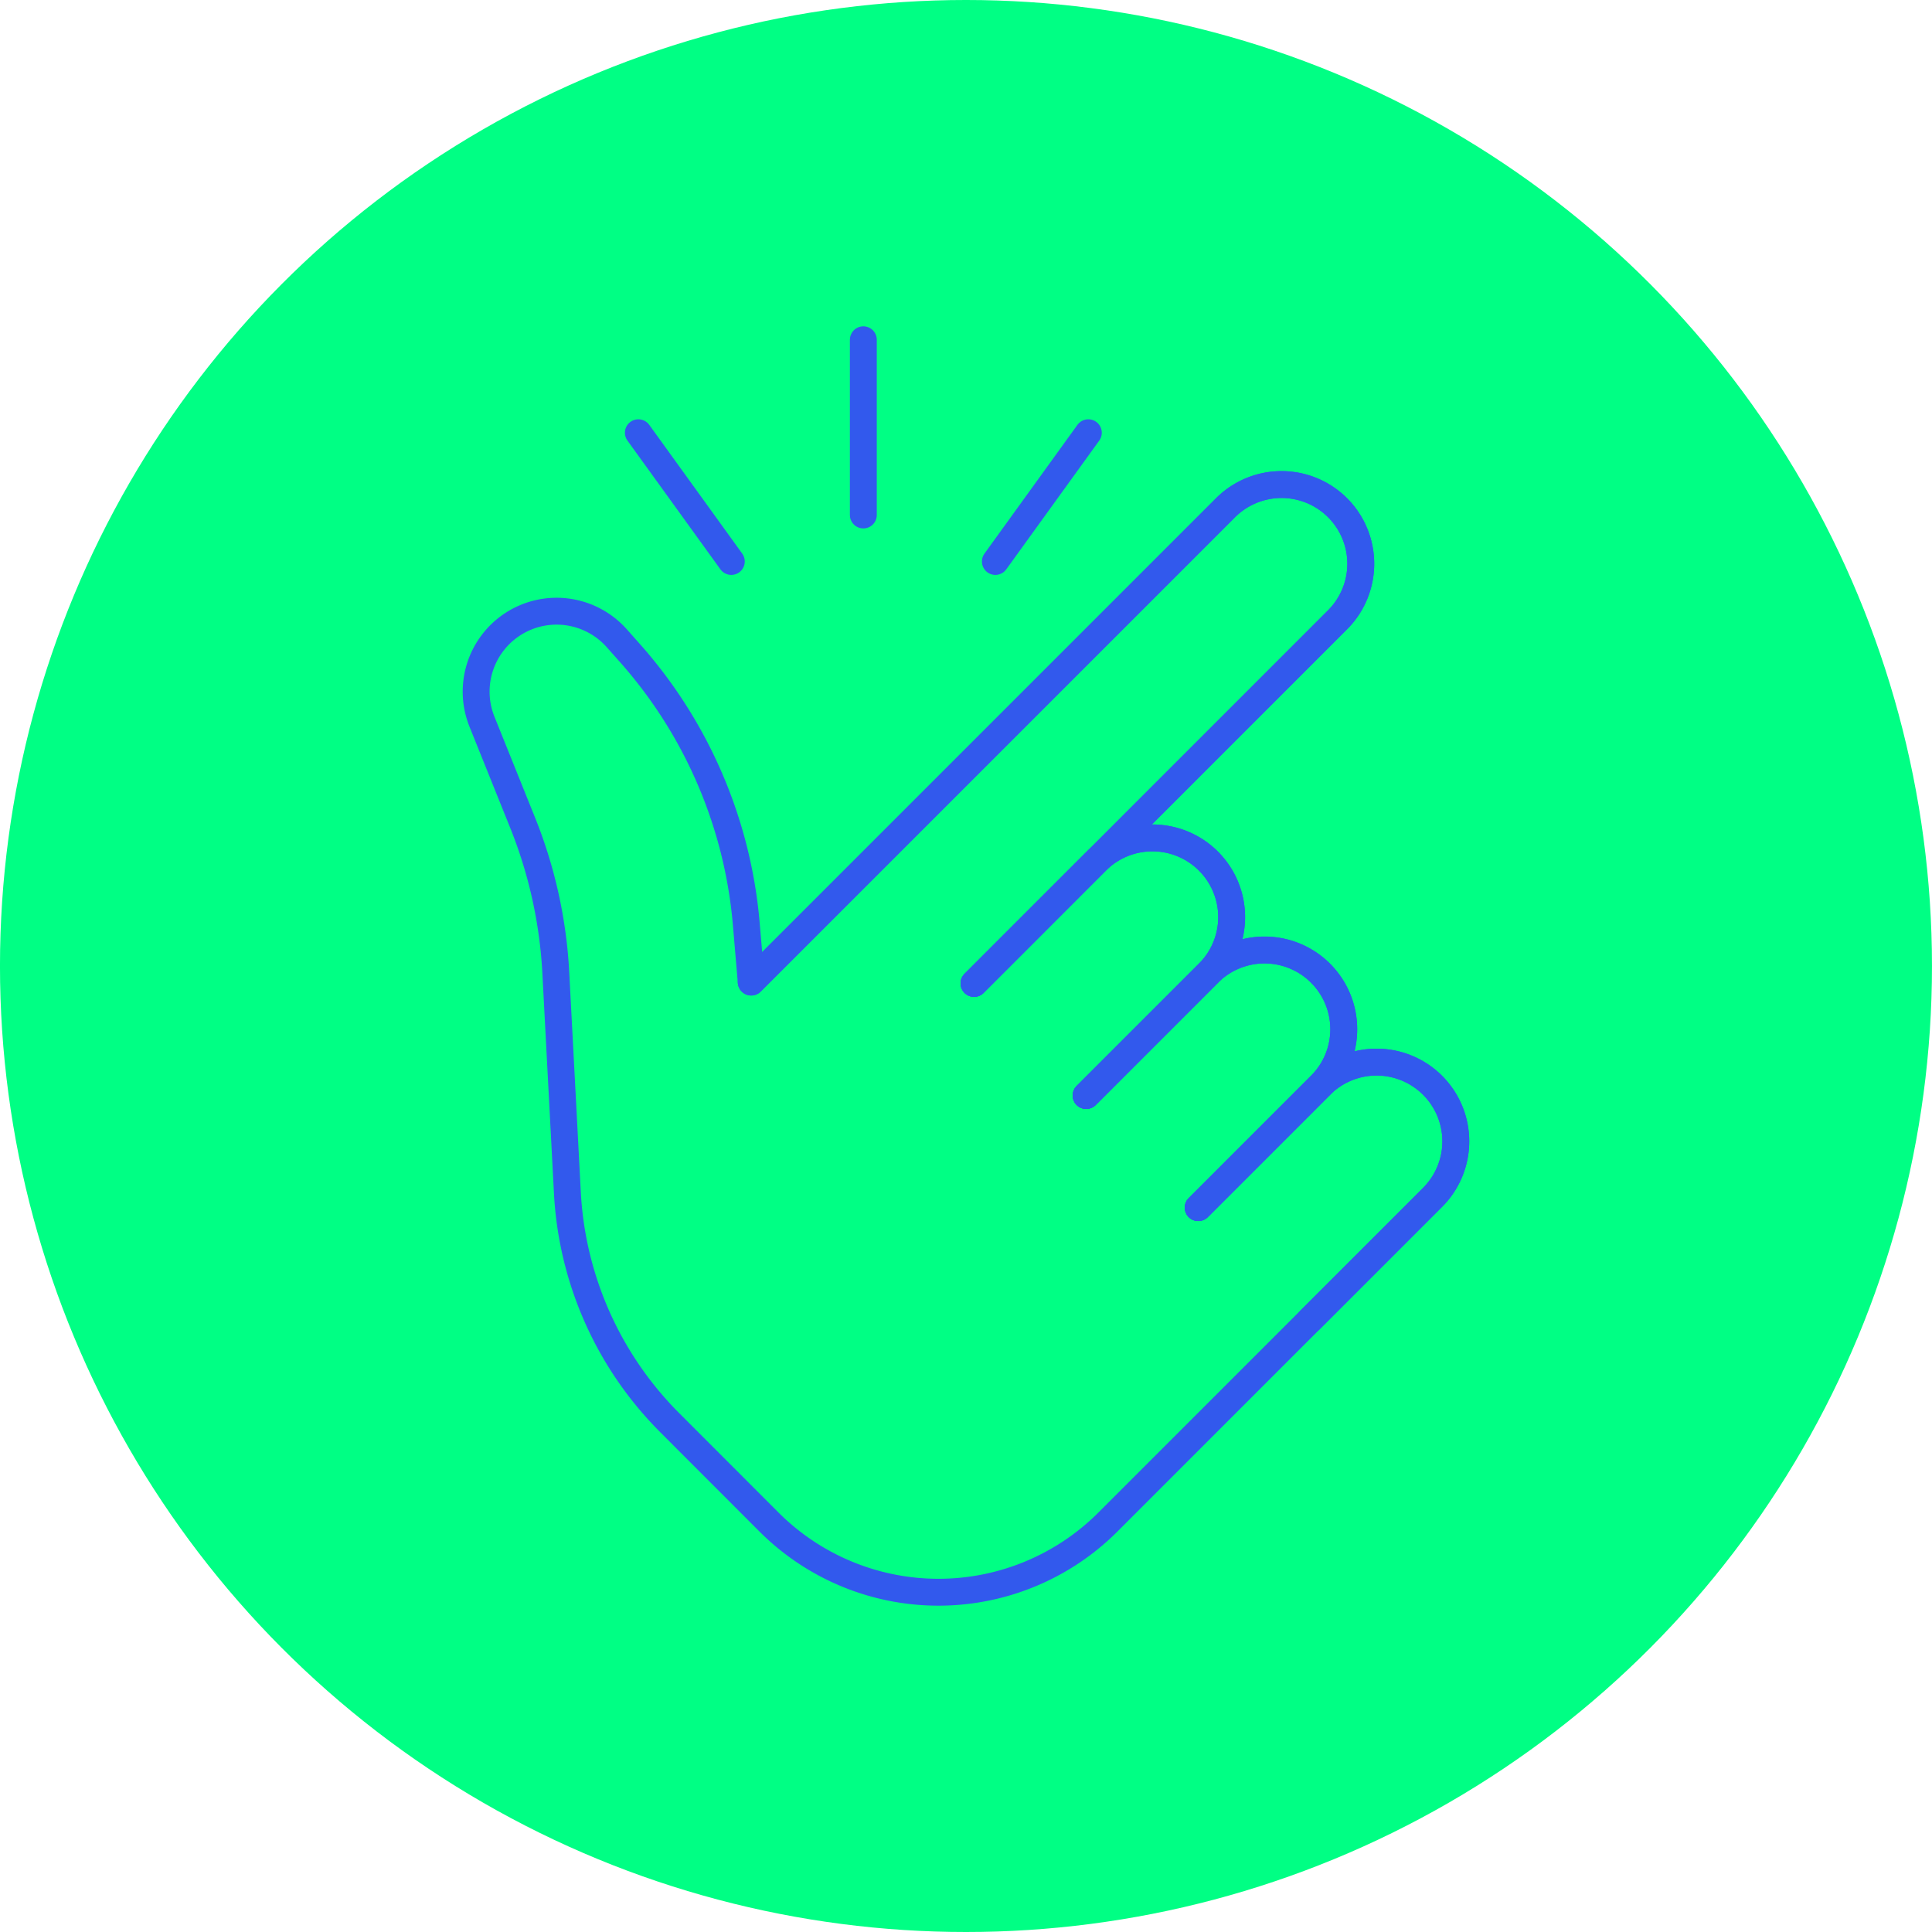 <svg xmlns="http://www.w3.org/2000/svg" width="115" height="115" viewBox="0 0 115 115">
  <g id="picto-vert-main" transform="translate(-422.276 -10.481)">
    <g id="Groupe_1522" data-name="Groupe 1522">
      <circle id="Ellipse_677" data-name="Ellipse 677" cx="57.5" cy="57.5" r="57.5" transform="translate(422.275 10.481)" fill="#00ff84"/>
    </g>
    <g id="Groupe_1523" data-name="Groupe 1523">
      <path id="Tracé_1877" data-name="Tracé 1877" d="M466.991,68.939l28.233-28.233a4.717,4.717,0,0,1,6.669,0h0a4.717,4.717,0,0,1,0,6.669L480.254,69.014" fill="none" stroke="#3259ed" stroke-linecap="round" stroke-linejoin="round" stroke-width="1.6"/>
      <path id="Tracé_1878" data-name="Tracé 1878" d="M480.258,69.018l7.28-7.281a4.717,4.717,0,0,1,6.669,0h0a4.715,4.715,0,0,1,0,6.669l-7.28,7.281" fill="none" stroke="#3259ed" stroke-linecap="round" stroke-linejoin="round" stroke-width="1.6"/>
      <path id="Tracé_1879" data-name="Tracé 1879" d="M480.258,69.018l7.28-7.281a4.717,4.717,0,0,1,6.669,0h0a4.715,4.715,0,0,1,0,6.669l-7.28,7.281" fill="none" stroke="#3259ed" stroke-linecap="round" stroke-linejoin="round" stroke-width="1.6"/>
      <path id="Tracé_1880" data-name="Tracé 1880" d="M486.93,75.691l7.281-7.281a4.715,4.715,0,0,1,6.669,0h0a4.715,4.715,0,0,1,0,6.669L493.6,82.36" fill="none" stroke="#3259ed" stroke-linecap="round" stroke-linejoin="round" stroke-width="1.6"/>
      <path id="Tracé_1881" data-name="Tracé 1881" d="M486.93,75.691l7.281-7.281a4.715,4.715,0,0,1,6.669,0h0a4.715,4.715,0,0,1,0,6.669L493.6,82.36" fill="none" stroke="#3259ed" stroke-linecap="round" stroke-linejoin="round" stroke-width="1.6"/>
      <path id="Tracé_1882" data-name="Tracé 1882" d="M493.6,82.364l7.281-7.281a4.715,4.715,0,0,1,6.669,0h0a4.717,4.717,0,0,1,0,6.669l-7.281,7.281" fill="none" stroke="#3259ed" stroke-linecap="round" stroke-linejoin="round" stroke-width="1.6"/>
      <path id="Tracé_1883" data-name="Tracé 1883" d="M493.6,82.364l7.281-7.281a4.715,4.715,0,0,1,6.669,0h0a4.717,4.717,0,0,1,0,6.669l-7.281,7.281-12.045,12.045a14.266,14.266,0,0,1-20.175,0l-5.9-5.905a20.921,20.921,0,0,1-6.1-13.7l-.689-13.084a27.841,27.841,0,0,0-1.977-8.941l-2.418-6.009a4.789,4.789,0,0,1,1.848-5.814h0a4.79,4.79,0,0,1,6.173.844l.772.868A27.868,27.868,0,0,1,466.7,65.5l.292,3.435,28.233-28.233a4.717,4.717,0,0,1,6.669,0h0a4.717,4.717,0,0,1,0,6.669L480.254,69.014" fill="none" stroke="#3259ed" stroke-linecap="round" stroke-linejoin="round" stroke-width="1.6"/>
      <line id="Ligne_529" data-name="Ligne 529" y2="10.43" transform="translate(473.665 30.705)" fill="none" stroke="#3259ed" stroke-linecap="round" stroke-linejoin="round" stroke-width="1.6"/>
      <line id="Ligne_530" data-name="Ligne 530" x2="5.534" y2="7.663" transform="translate(460.273 36.239)" fill="none" stroke="#3259ed" stroke-linecap="round" stroke-linejoin="round" stroke-width="1.6"/>
      <line id="Ligne_531" data-name="Ligne 531" x1="5.534" y2="7.663" transform="translate(481.524 36.239)" fill="none" stroke="#3259ed" stroke-linecap="round" stroke-linejoin="round" stroke-width="1.6"/>
    </g>
  </g>
</svg>
